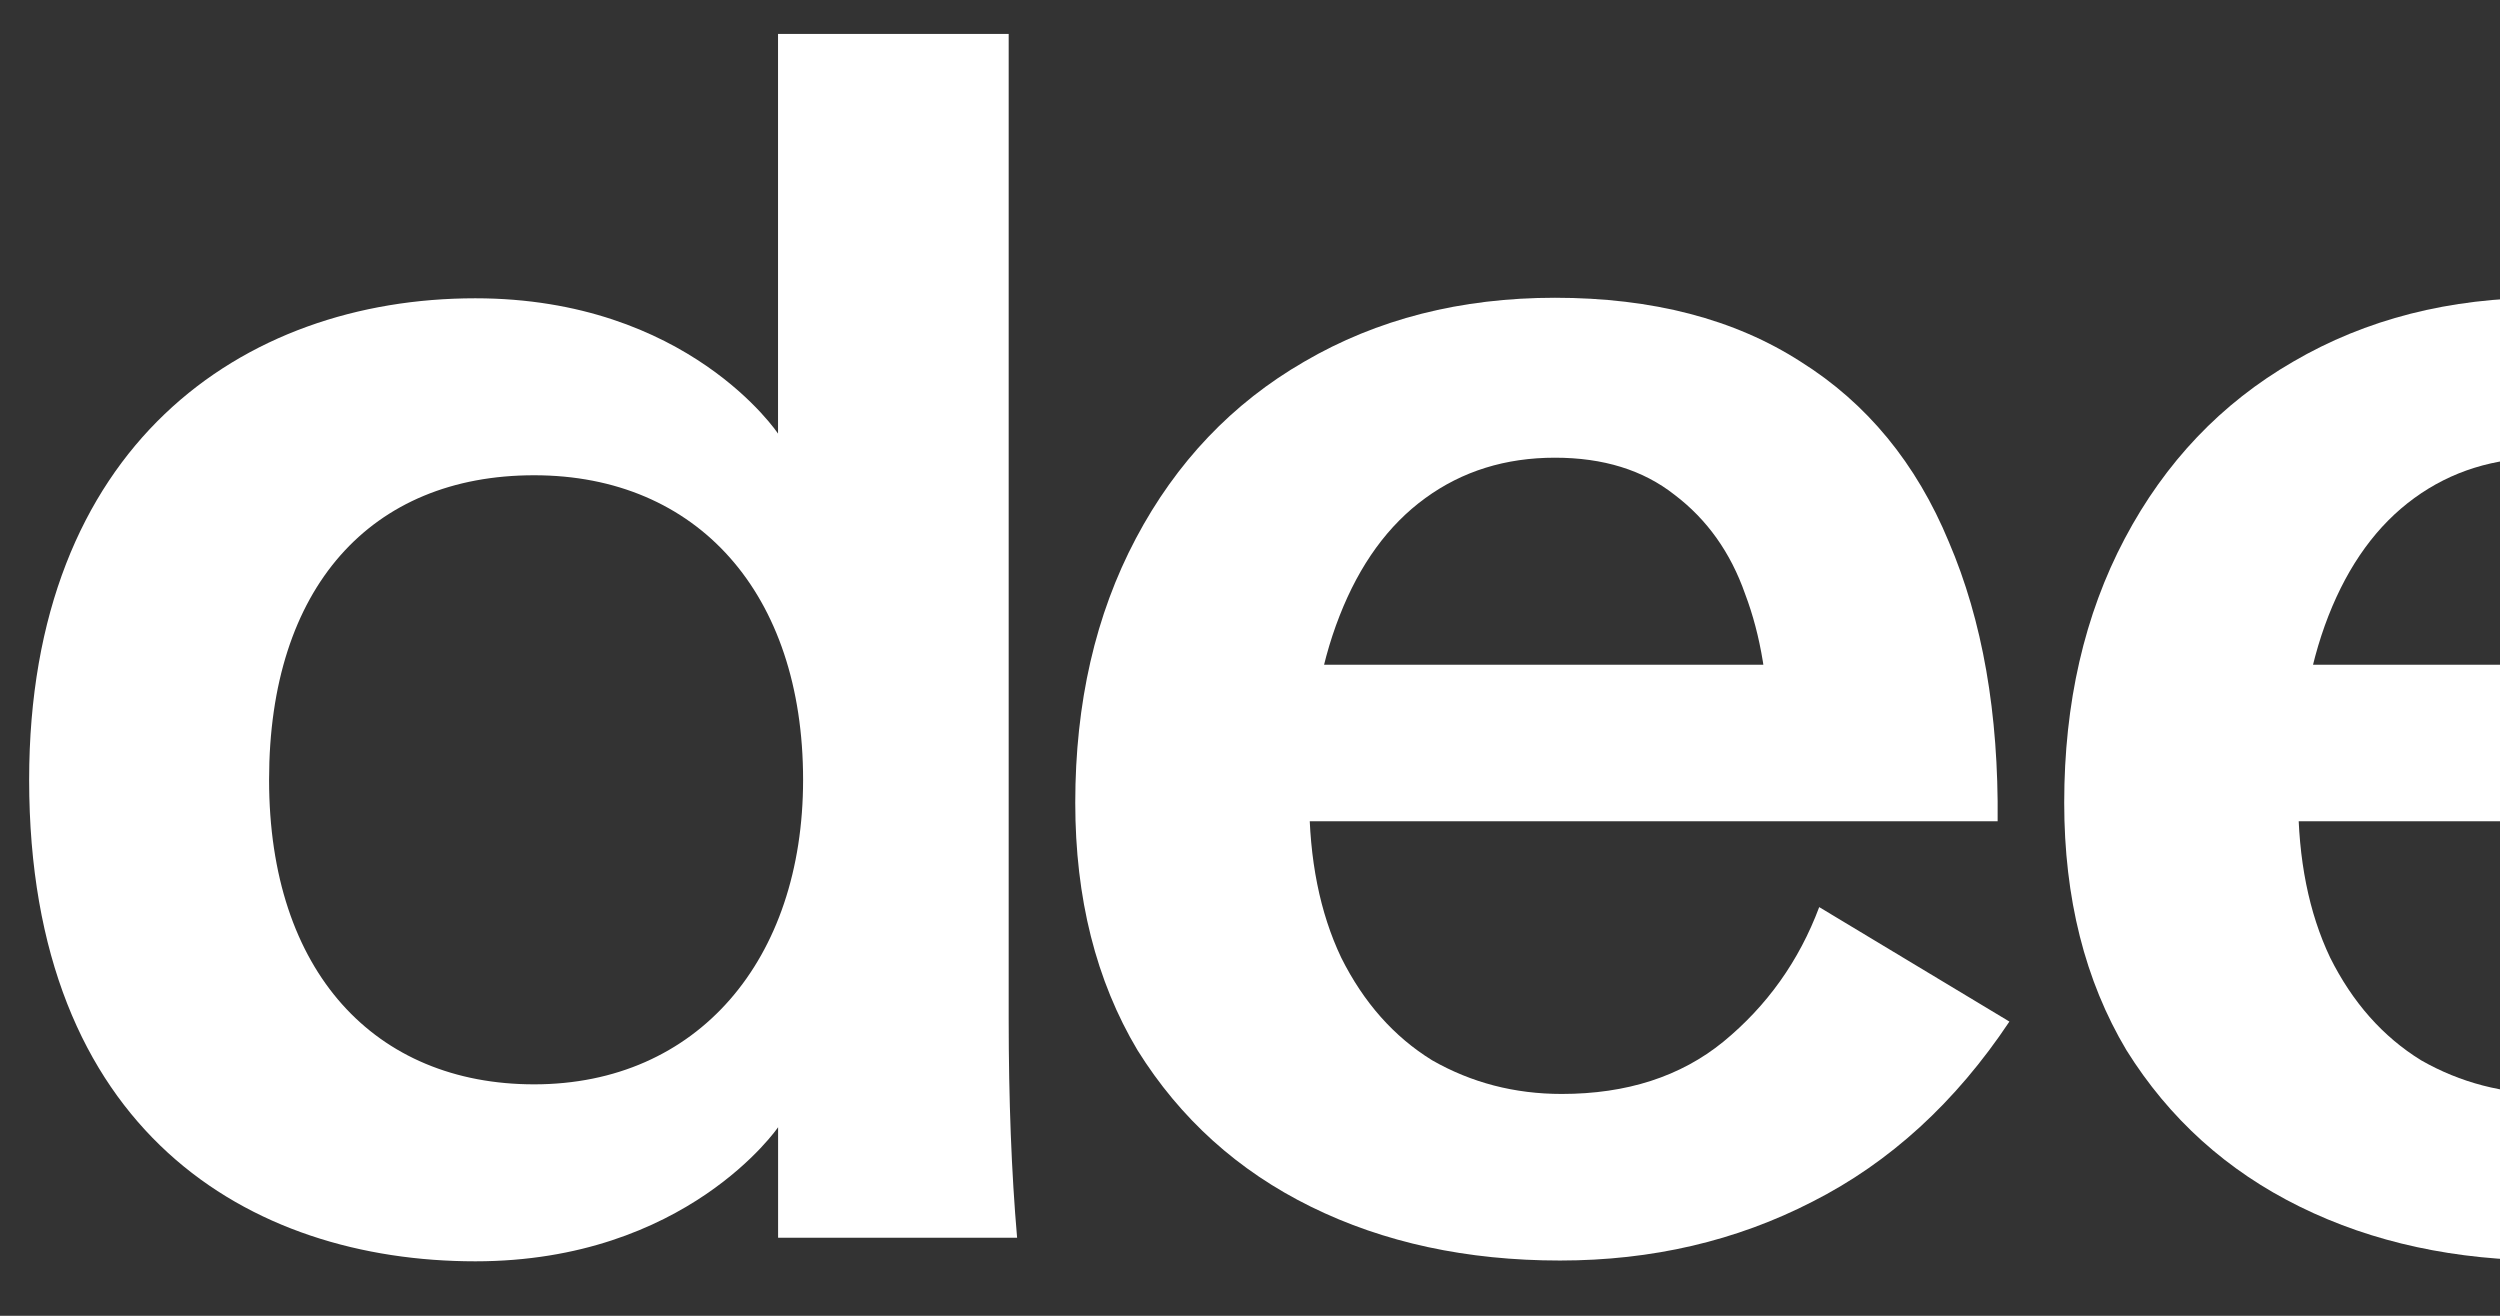 <svg width="38" height="20" viewBox="0 0 38 20" fill="none" xmlns="http://www.w3.org/2000/svg">
<rect x="0" y="0" width="38" height="20" fill="#333333" stroke="none"/>
<path d="M23.712 19.16C22.297 19.16 21.034 18.888 19.926 18.342C18.817 17.796 17.939 17.003 17.29 15.963C16.659 14.905 16.344 13.651 16.344 12.201C16.344 10.684 16.651 9.345 17.265 8.185C17.879 7.025 18.732 6.129 19.823 5.498C20.932 4.85 22.203 4.526 23.635 4.526C25.119 4.526 26.364 4.85 27.371 5.498C28.377 6.129 29.128 7.042 29.622 8.236C30.134 9.43 30.381 10.845 30.364 12.483H17.751V10.104H28.394L26.885 11.229C26.885 10.393 26.765 9.66 26.526 9.029C26.305 8.398 25.947 7.895 25.452 7.52C24.974 7.144 24.369 6.957 23.635 6.957C22.885 6.957 22.228 7.161 21.665 7.571C21.102 7.98 20.668 8.577 20.361 9.362C20.053 10.146 19.9 11.067 19.9 12.125C19.9 13.063 20.062 13.873 20.386 14.555C20.727 15.238 21.188 15.758 21.768 16.116C22.365 16.457 23.021 16.628 23.738 16.628C24.727 16.628 25.546 16.363 26.194 15.835C26.859 15.289 27.345 14.607 27.652 13.788L30.543 15.528C29.724 16.756 28.727 17.668 27.55 18.265C26.39 18.862 25.111 19.16 23.712 19.16Z" fill="white"/>
<path d="M38.744 19.16C37.328 19.16 36.066 18.888 34.958 18.342C33.849 17.796 32.971 17.003 32.322 15.963C31.691 14.905 31.376 13.651 31.376 12.201C31.376 10.684 31.683 9.345 32.297 8.185C32.911 7.025 33.764 6.129 34.855 5.498C35.964 4.85 37.235 4.526 38.667 4.526C40.151 4.526 41.396 4.85 42.403 5.498C43.409 6.129 44.16 7.042 44.654 8.236C45.166 9.43 45.413 10.845 45.396 12.483H32.783V10.104H43.426L41.917 11.229C41.917 10.393 41.797 9.66 41.559 9.029C41.337 8.398 40.978 7.895 40.484 7.52C40.006 7.144 39.401 6.957 38.667 6.957C37.917 6.957 37.26 7.161 36.697 7.571C36.135 7.98 35.7 8.577 35.392 9.362C35.086 10.146 34.932 11.067 34.932 12.125C34.932 13.063 35.094 13.873 35.418 14.555C35.759 15.238 36.22 15.758 36.8 16.116C37.397 16.457 38.053 16.628 38.77 16.628C39.759 16.628 40.578 16.363 41.226 15.835C41.891 15.289 42.377 14.607 42.684 13.788L45.575 15.528C44.757 16.756 43.759 17.668 42.582 18.265C41.422 18.862 40.143 19.16 38.744 19.16Z" fill="white"/>
<path d="M0.443 11.853C0.443 6.786 3.677 4.534 7.224 4.534C10.461 4.534 11.826 6.591 11.826 6.591V0.516H15.332V15.487C15.332 16.716 15.374 17.825 15.46 18.814H11.827V17.134C11.827 17.134 10.436 19.172 7.225 19.172C3.802 19.172 0.443 17.207 0.443 11.853ZM8.119 16.482C10.602 16.482 12.207 14.592 12.207 11.853C12.207 9.019 10.601 7.224 8.119 7.224C5.637 7.224 4.09 8.93 4.09 11.853C4.09 14.776 5.703 16.482 8.119 16.482Z" fill="white"/>
</svg>
